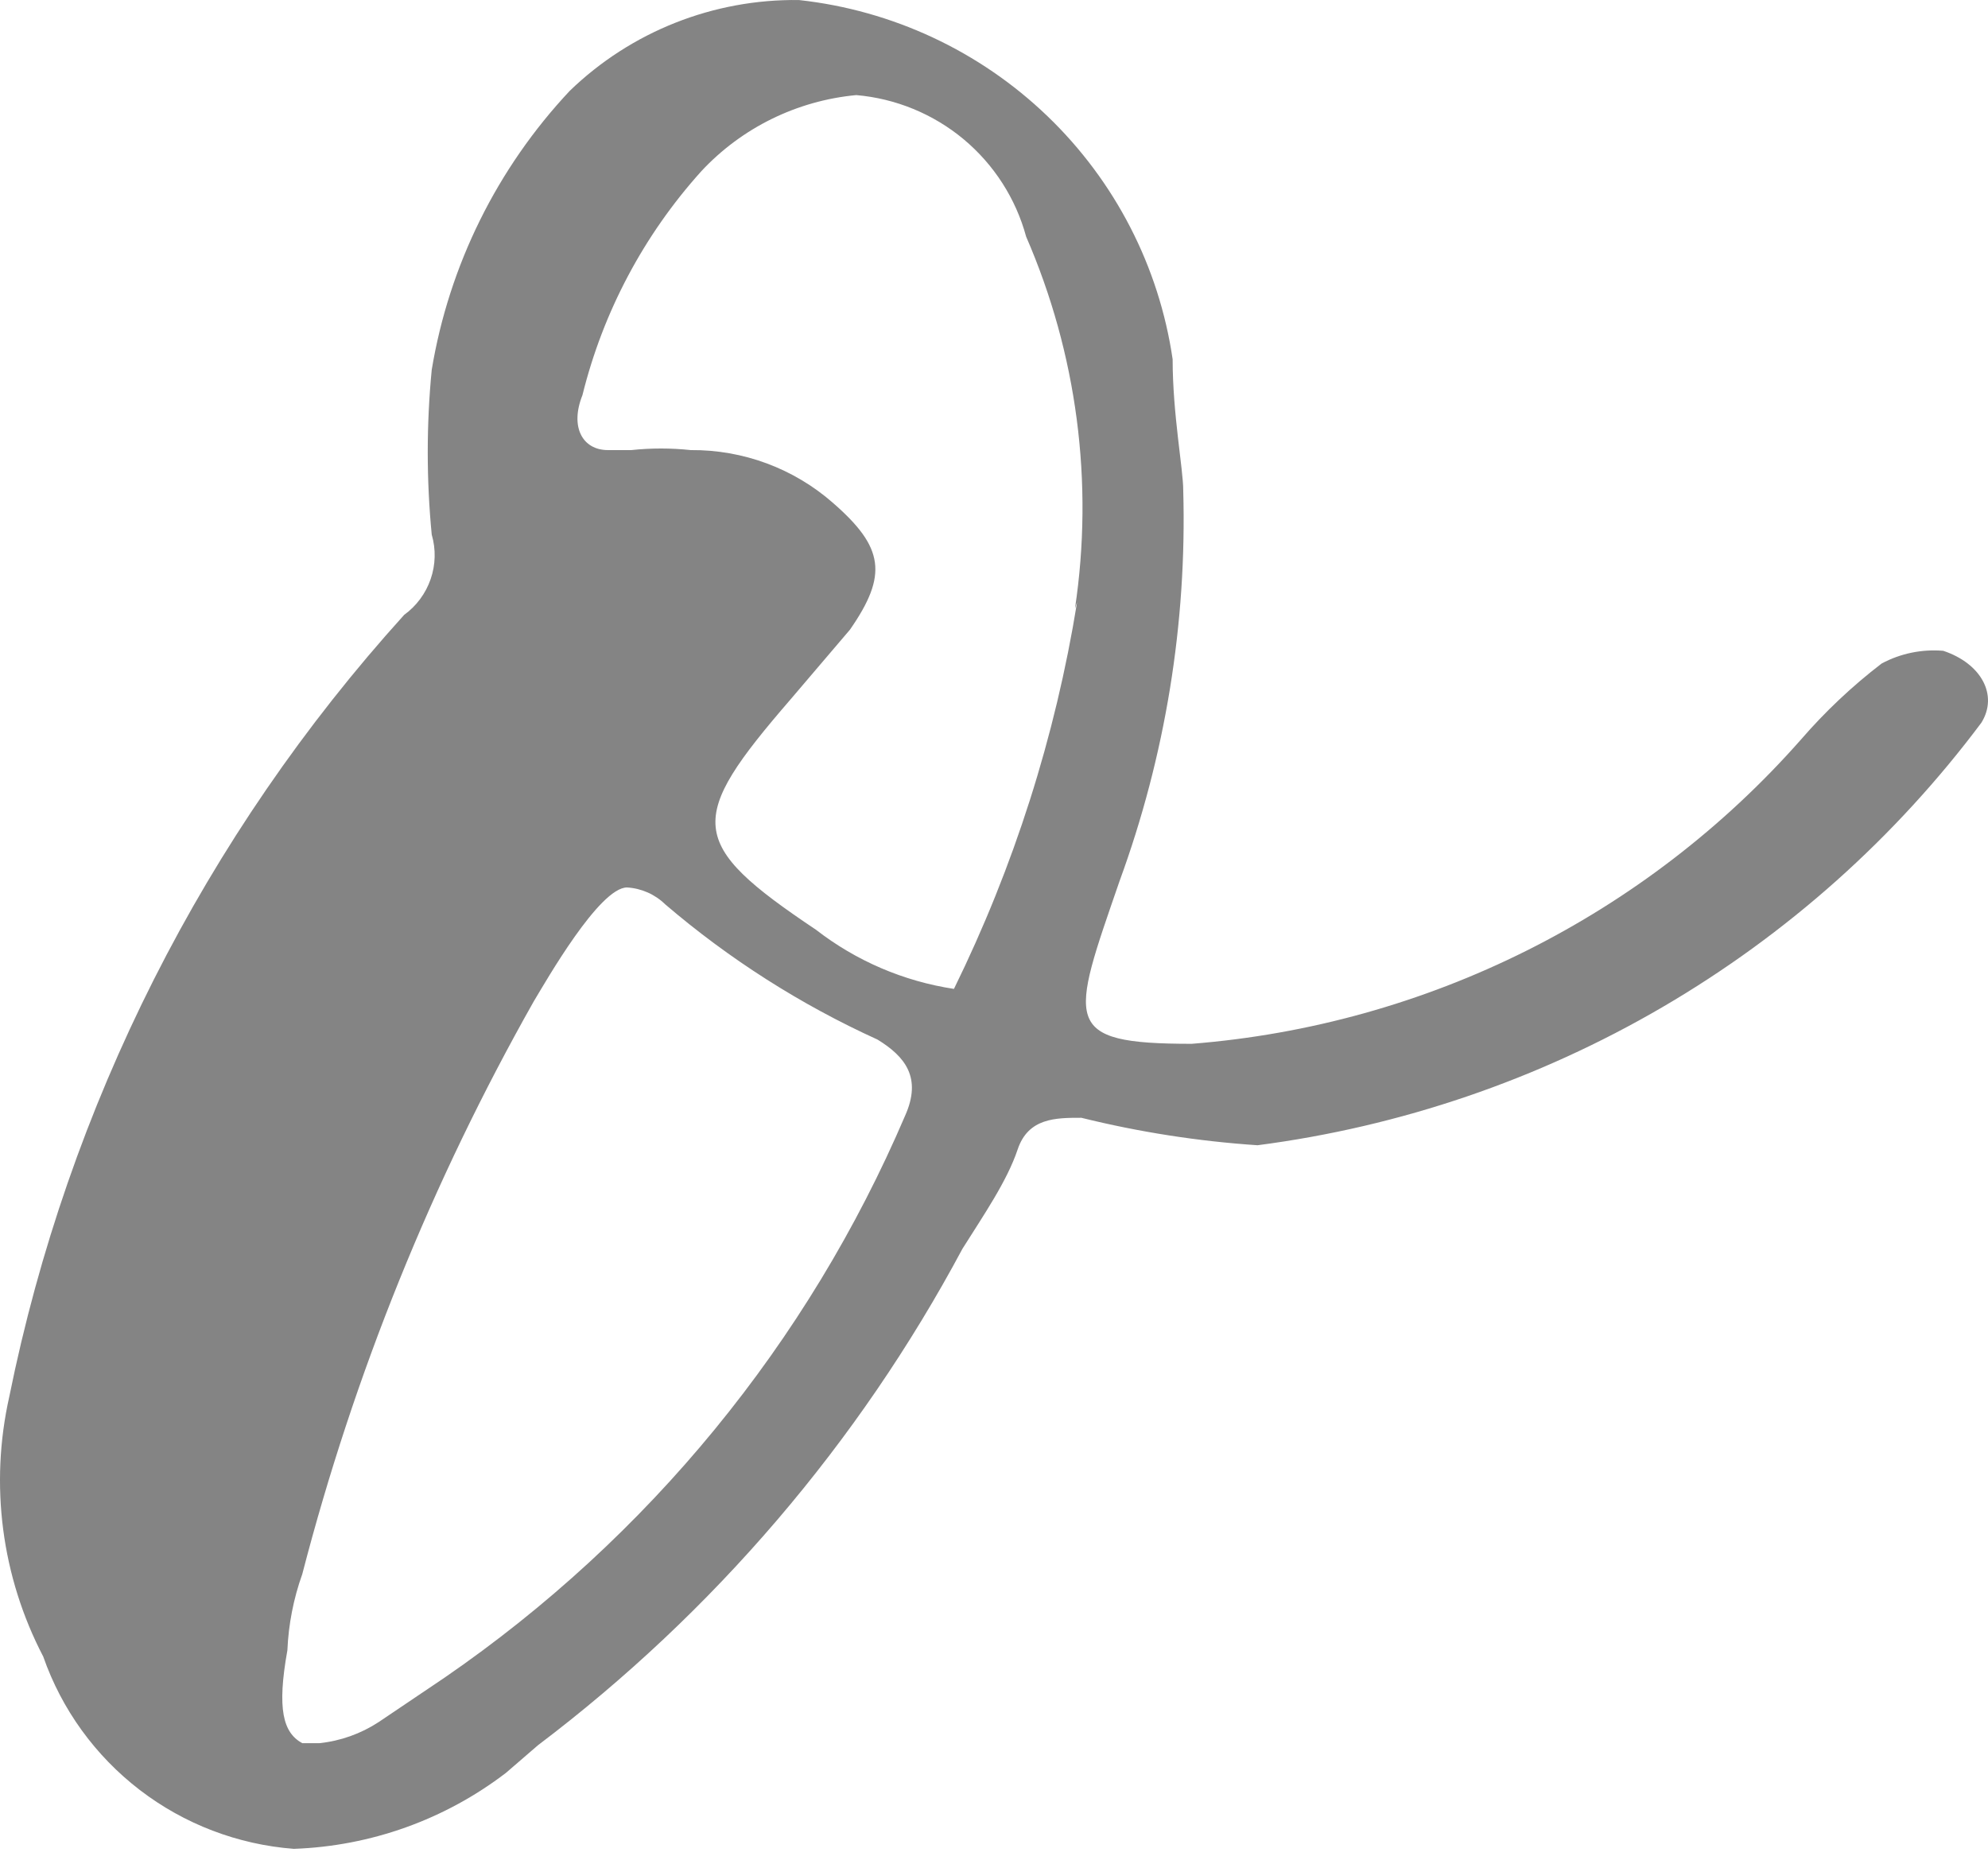 <?xml version="1.0" encoding="UTF-8"?> <svg xmlns="http://www.w3.org/2000/svg" width="48" height="45" viewBox="0 0 48 45" fill="none"> <path d="M27.031 21.274C25.852 24.692 25.596 25.202 28.774 25.202C34.451 24.752 39.728 22.116 43.484 17.856C44.069 17.18 44.722 16.564 45.432 16.02C45.887 15.776 46.404 15.67 46.919 15.713C47.841 16.02 48.251 16.785 47.841 17.448C45.763 20.227 43.145 22.562 40.142 24.315C37.14 26.068 33.814 27.202 30.363 27.651C28.928 27.555 27.504 27.333 26.109 26.988C25.494 26.988 24.827 26.988 24.571 27.753C24.315 28.518 23.751 29.335 23.238 30.151C20.732 34.837 17.234 38.928 12.987 42.139L12.218 42.803C10.744 43.932 8.952 44.574 7.093 44.639C5.74 44.535 4.447 44.041 3.373 43.216C2.299 42.391 1.489 41.272 1.044 39.997C0.037 38.067 -0.253 35.844 0.224 33.722C1.645 26.693 4.938 20.174 9.758 14.846C10.056 14.63 10.279 14.328 10.398 13.982C10.518 13.635 10.527 13.26 10.424 12.908C10.296 11.584 10.296 10.252 10.424 8.928C10.843 6.406 12.002 4.063 13.756 2.194C15.236 0.762 17.227 -0.027 19.291 0.001C21.548 0.248 23.657 1.234 25.29 2.804C26.923 4.373 27.986 6.438 28.313 8.673C28.313 10 28.569 11.326 28.569 11.836C28.659 15.051 28.137 18.253 27.031 21.274ZM7.298 42.088H7.708C8.22 42.035 8.712 41.86 9.143 41.578L10.732 40.507C15.655 37.122 19.511 32.416 21.854 26.937C22.264 26.019 21.854 25.509 21.188 25.1C19.334 24.257 17.608 23.158 16.062 21.835C15.815 21.593 15.487 21.448 15.14 21.427C14.473 21.427 13.192 23.672 12.885 24.182C10.428 28.53 8.55 33.177 7.298 38.007C7.087 38.598 6.966 39.217 6.939 39.844C6.683 41.272 6.836 41.833 7.298 42.088ZM25.955 14.693C26.412 11.649 26.004 8.539 24.776 5.714C24.527 4.795 24 3.974 23.267 3.362C22.533 2.751 21.629 2.379 20.675 2.296C19.244 2.43 17.912 3.083 16.934 4.133C15.545 5.674 14.56 7.531 14.063 9.541C13.756 10.306 14.063 10.867 14.678 10.867H15.242C15.719 10.816 16.2 10.816 16.677 10.867C17.941 10.856 19.164 11.31 20.112 12.142C21.342 13.214 21.444 13.877 20.522 15.203L19.087 16.887C16.575 19.795 16.575 20.356 19.702 22.448C20.671 23.2 21.818 23.692 23.033 23.876C24.481 20.927 25.483 17.781 26.006 14.54L25.955 14.693Z" fill="#848484"></path> </svg> 